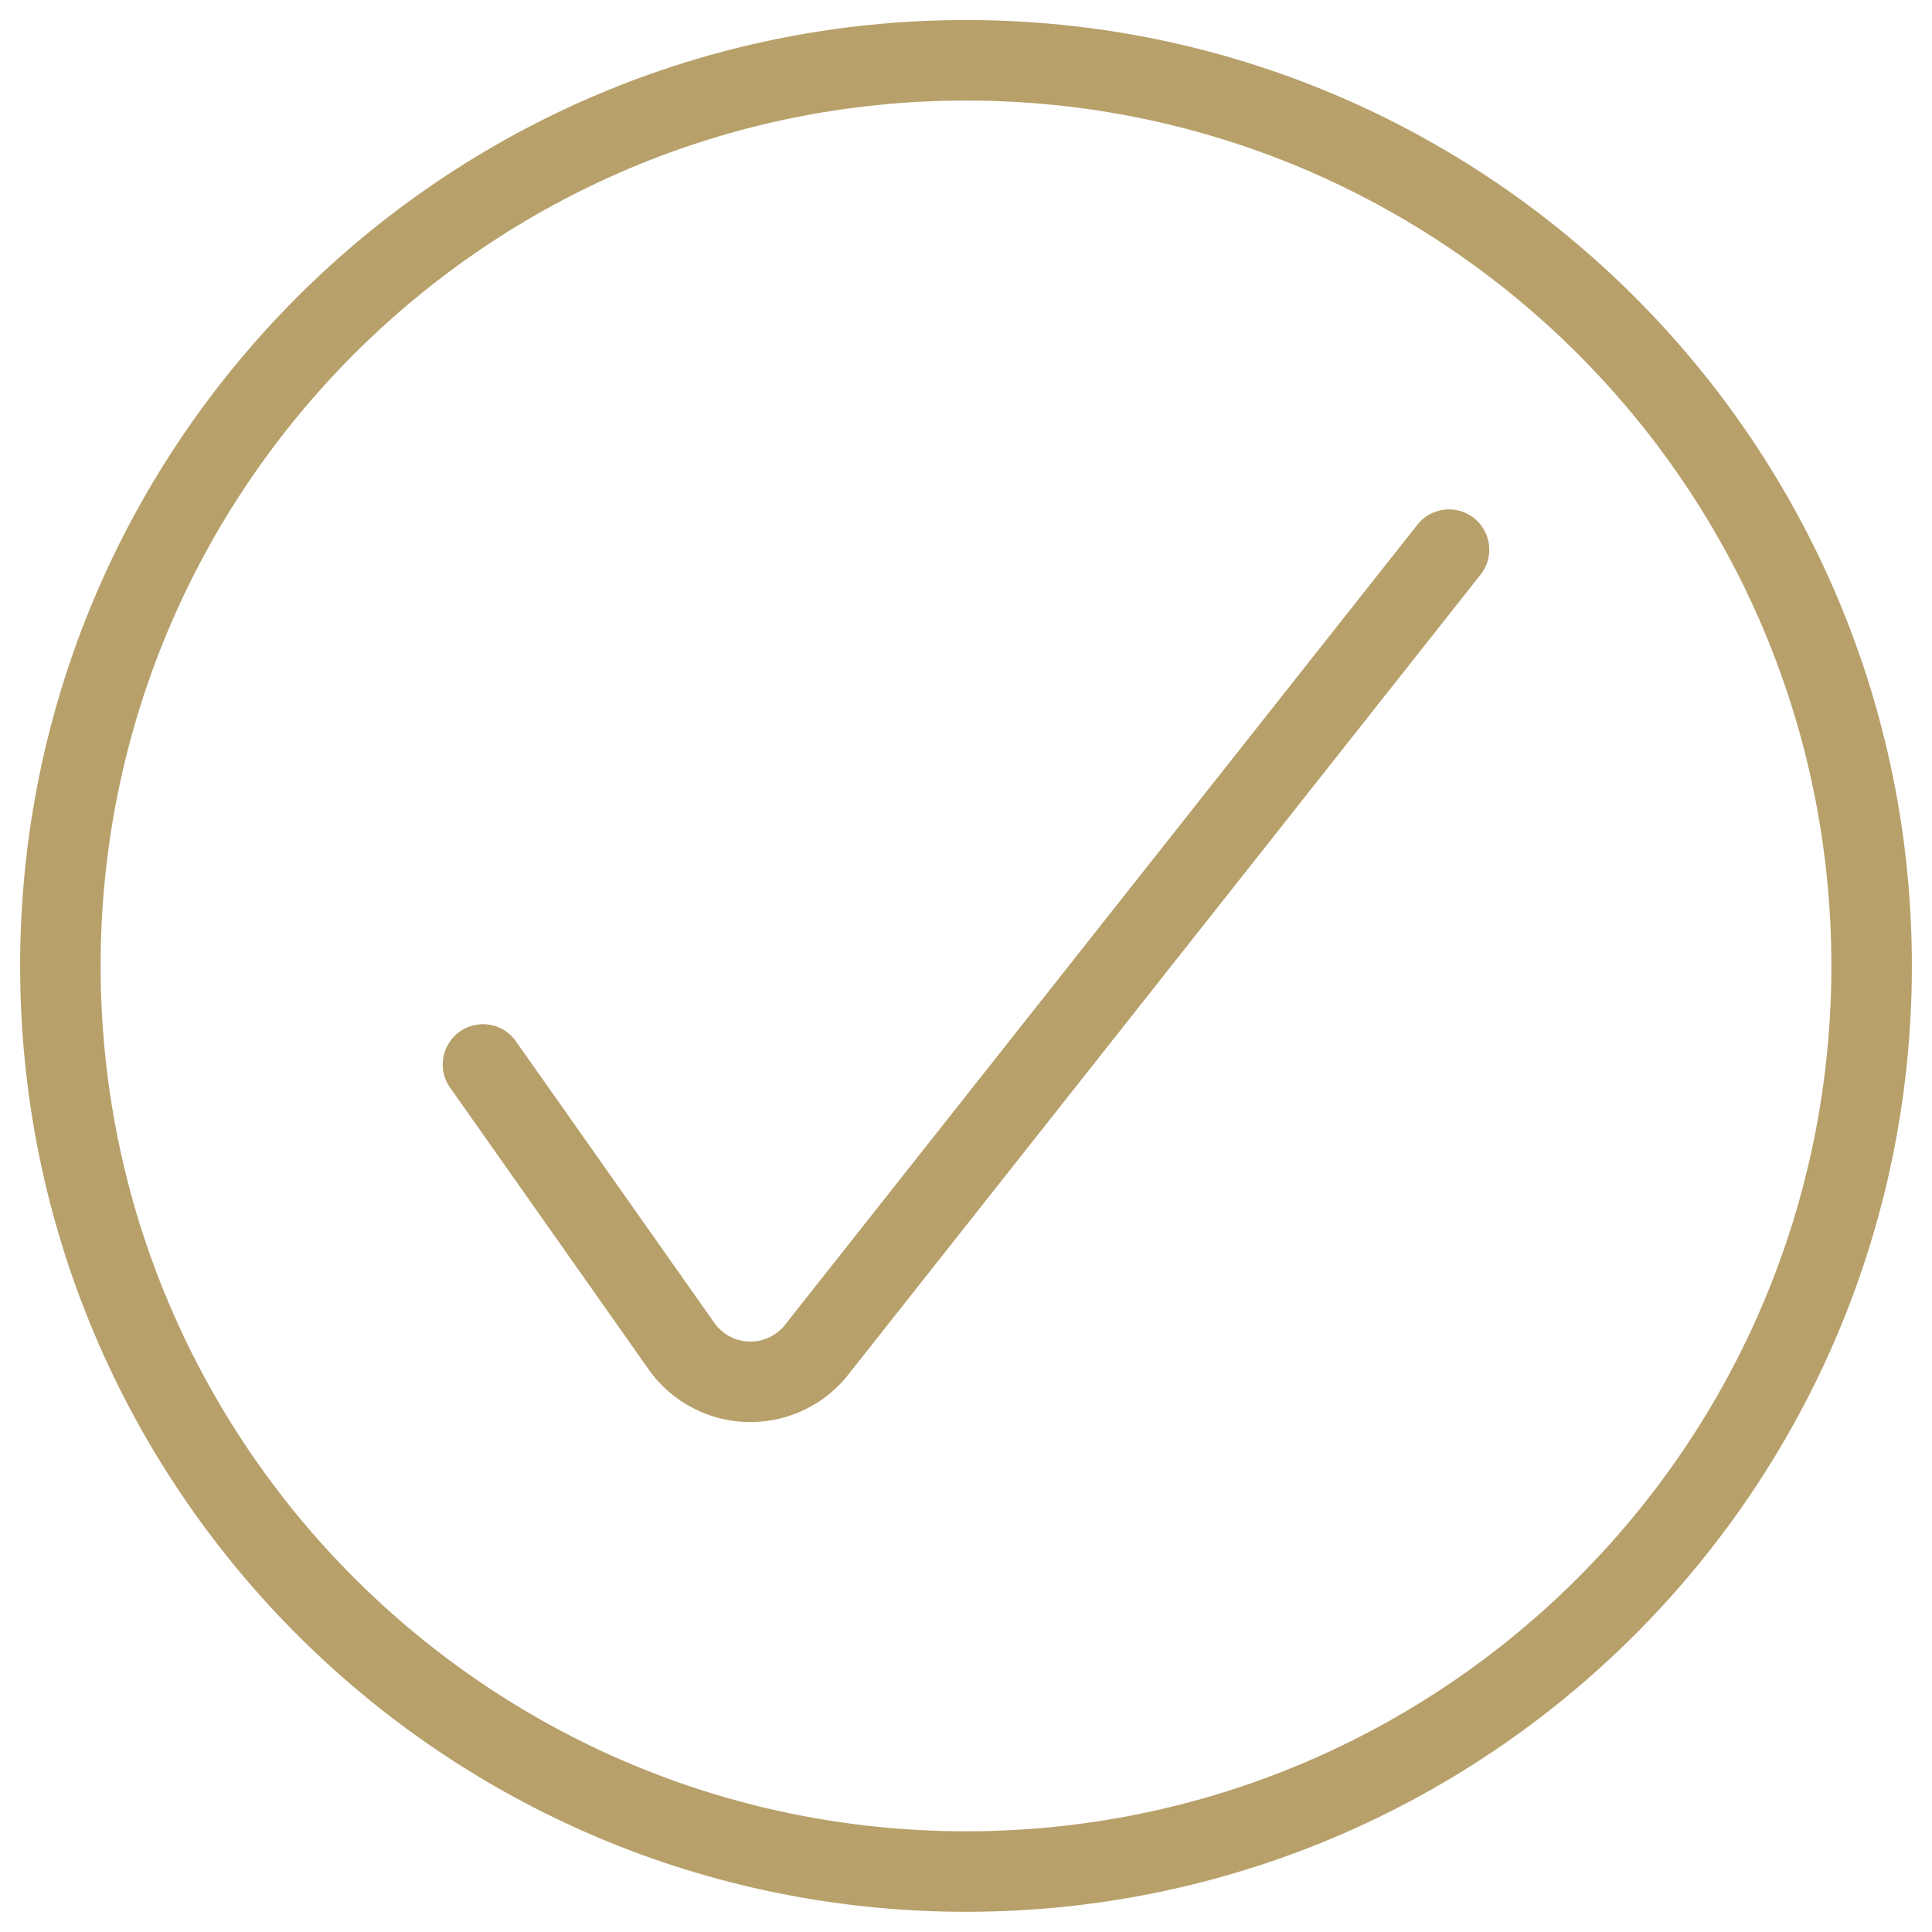 <svg xmlns:xlink="http://www.w3.org/1999/xlink" xmlns="http://www.w3.org/2000/svg" aria-hidden="true" fill="none" stroke-width="1" width="24" class="hidden sm:block icon icon-picto-success" viewBox="0 0 24 24" height="24"><path d="M6 13.223 8.45 16.7a1.049 1.049 0 0 0 1.707.051L18 6.828" stroke="#B7A06A" stroke-linecap="round" stroke-linejoin="round" fill="none"></path><path clip-rule="evenodd" d="M12 23.249c6.213 0 11.25-5.037 11.25-11.25S18.213.749 12 .749.75 5.786.75 11.999 5.787 23.249 12 23.249Z" stroke="#B7A06A" stroke-linecap="round" stroke-linejoin="round" fill="none"></path></svg>